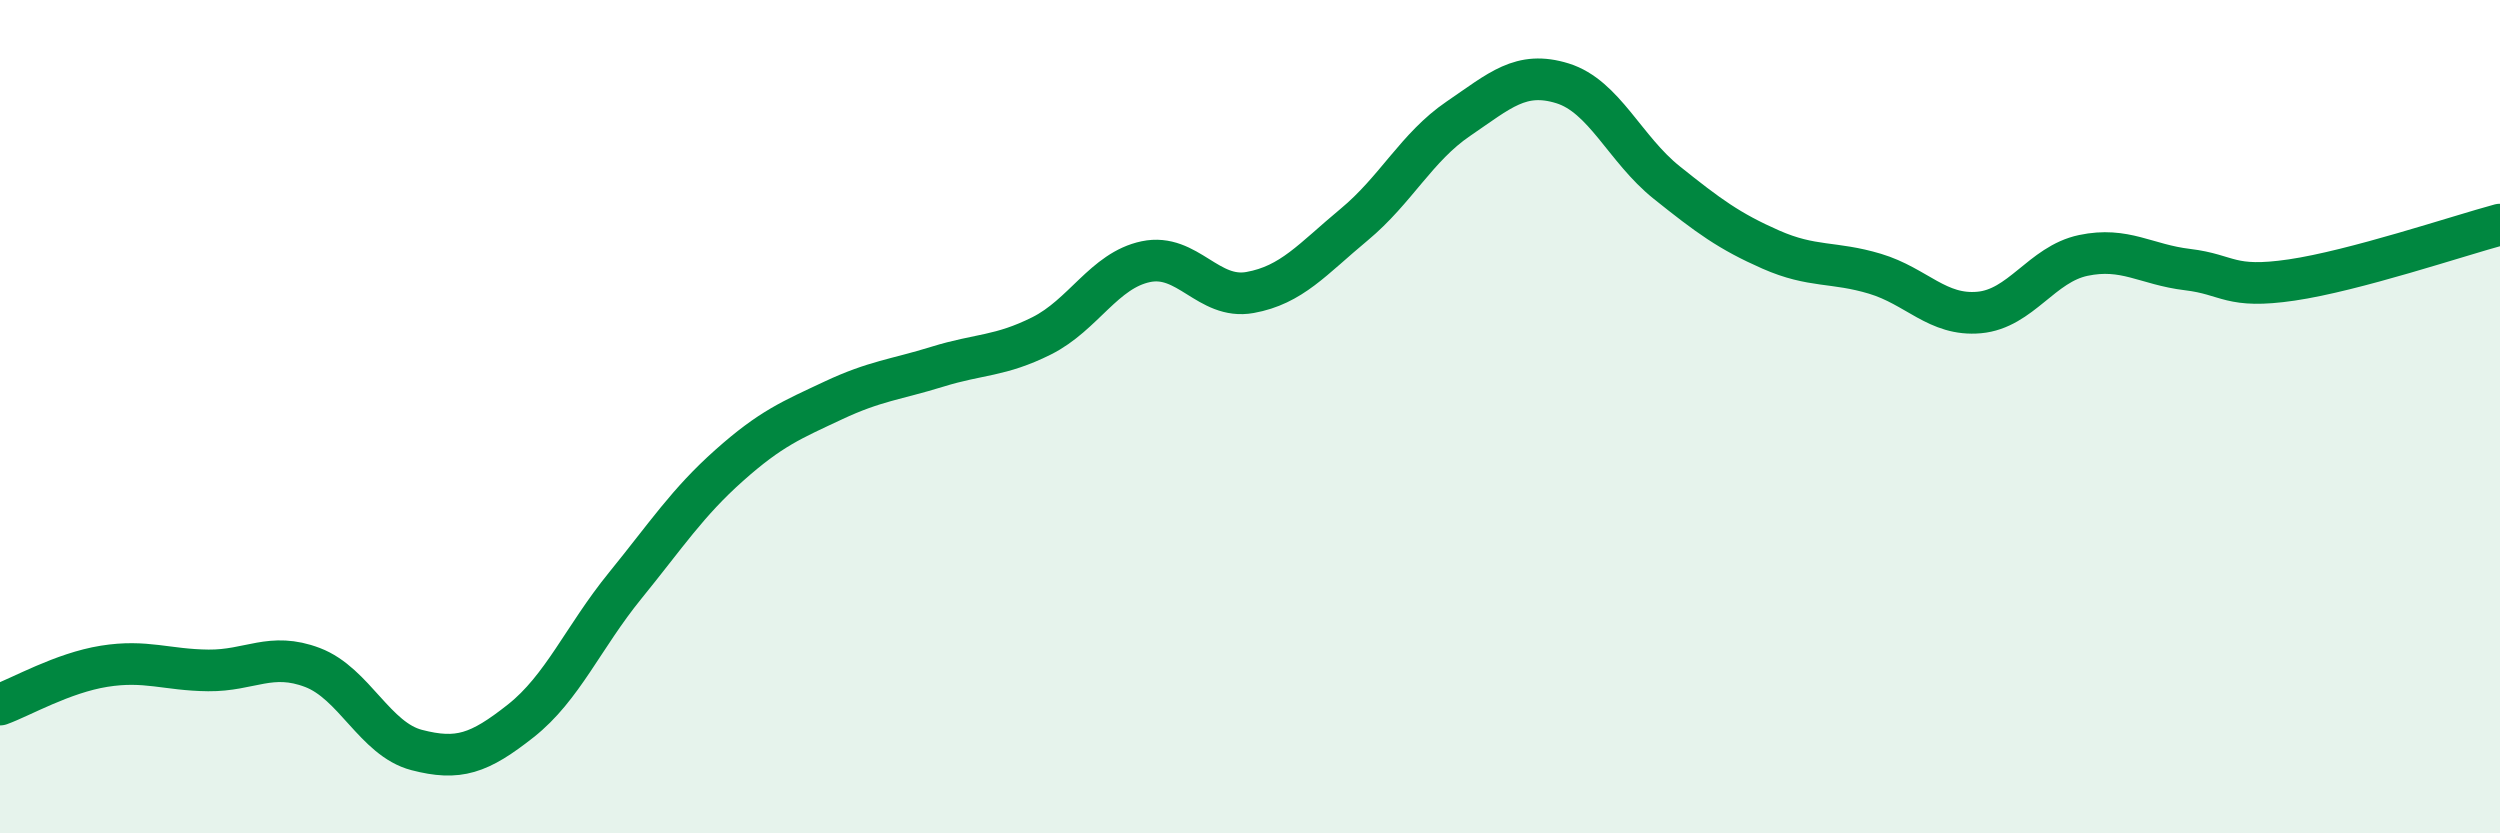
    <svg width="60" height="20" viewBox="0 0 60 20" xmlns="http://www.w3.org/2000/svg">
      <path
        d="M 0,16.91 C 0.5,16.73 1.5,16.15 2.5,15.99 C 3.5,15.83 4,16.08 5,16.09 C 6,16.1 6.5,15.64 7.5,16.02 C 8.5,16.4 9,17.74 10,18 C 11,18.26 11.5,18.09 12.5,17.3 C 13.5,16.51 14,15.29 15,14.06 C 16,12.83 16.5,12.06 17.5,11.17 C 18.5,10.28 19,10.08 20,9.61 C 21,9.14 21.5,9.11 22.5,8.8 C 23.5,8.49 24,8.56 25,8.06 C 26,7.56 26.5,6.49 27.5,6.28 C 28.5,6.07 29,7.2 30,7.02 C 31,6.84 31.5,6.22 32.5,5.39 C 33.5,4.56 34,3.53 35,2.85 C 36,2.17 36.5,1.69 37.5,2 C 38.5,2.31 39,3.58 40,4.38 C 41,5.18 41.5,5.55 42.5,5.99 C 43.5,6.43 44,6.27 45,6.57 C 46,6.87 46.5,7.59 47.5,7.5 C 48.5,7.41 49,6.34 50,6.13 C 51,5.92 51.5,6.35 52.5,6.47 C 53.5,6.59 53.5,6.94 55,6.72 C 56.5,6.5 59,5.66 60,5.39L60 20L0 20Z"
        fill="#008740"
        opacity="0.1"
        stroke-linecap="round"
        stroke-linejoin="round"
      />
      <path
        d="M 0,16.91 C 0.5,16.73 1.5,16.15 2.5,15.99 C 3.5,15.83 4,16.08 5,16.09 C 6,16.1 6.5,15.64 7.5,16.02 C 8.5,16.4 9,17.74 10,18 C 11,18.26 11.5,18.09 12.5,17.3 C 13.5,16.51 14,15.29 15,14.06 C 16,12.83 16.5,12.06 17.5,11.17 C 18.5,10.28 19,10.08 20,9.61 C 21,9.14 21.5,9.11 22.5,8.8 C 23.5,8.49 24,8.56 25,8.06 C 26,7.56 26.5,6.49 27.5,6.28 C 28.5,6.07 29,7.2 30,7.02 C 31,6.84 31.5,6.22 32.5,5.39 C 33.5,4.56 34,3.53 35,2.85 C 36,2.17 36.5,1.69 37.5,2 C 38.5,2.31 39,3.58 40,4.38 C 41,5.18 41.5,5.55 42.5,5.99 C 43.5,6.43 44,6.27 45,6.57 C 46,6.87 46.5,7.59 47.5,7.5 C 48.5,7.41 49,6.34 50,6.13 C 51,5.92 51.5,6.35 52.5,6.47 C 53.5,6.59 53.5,6.94 55,6.72 C 56.5,6.5 59,5.66 60,5.39"
        stroke="#008740"
        stroke-width="1"
        fill="none"
        stroke-linecap="round"
        stroke-linejoin="round"
      />
    </svg>
  